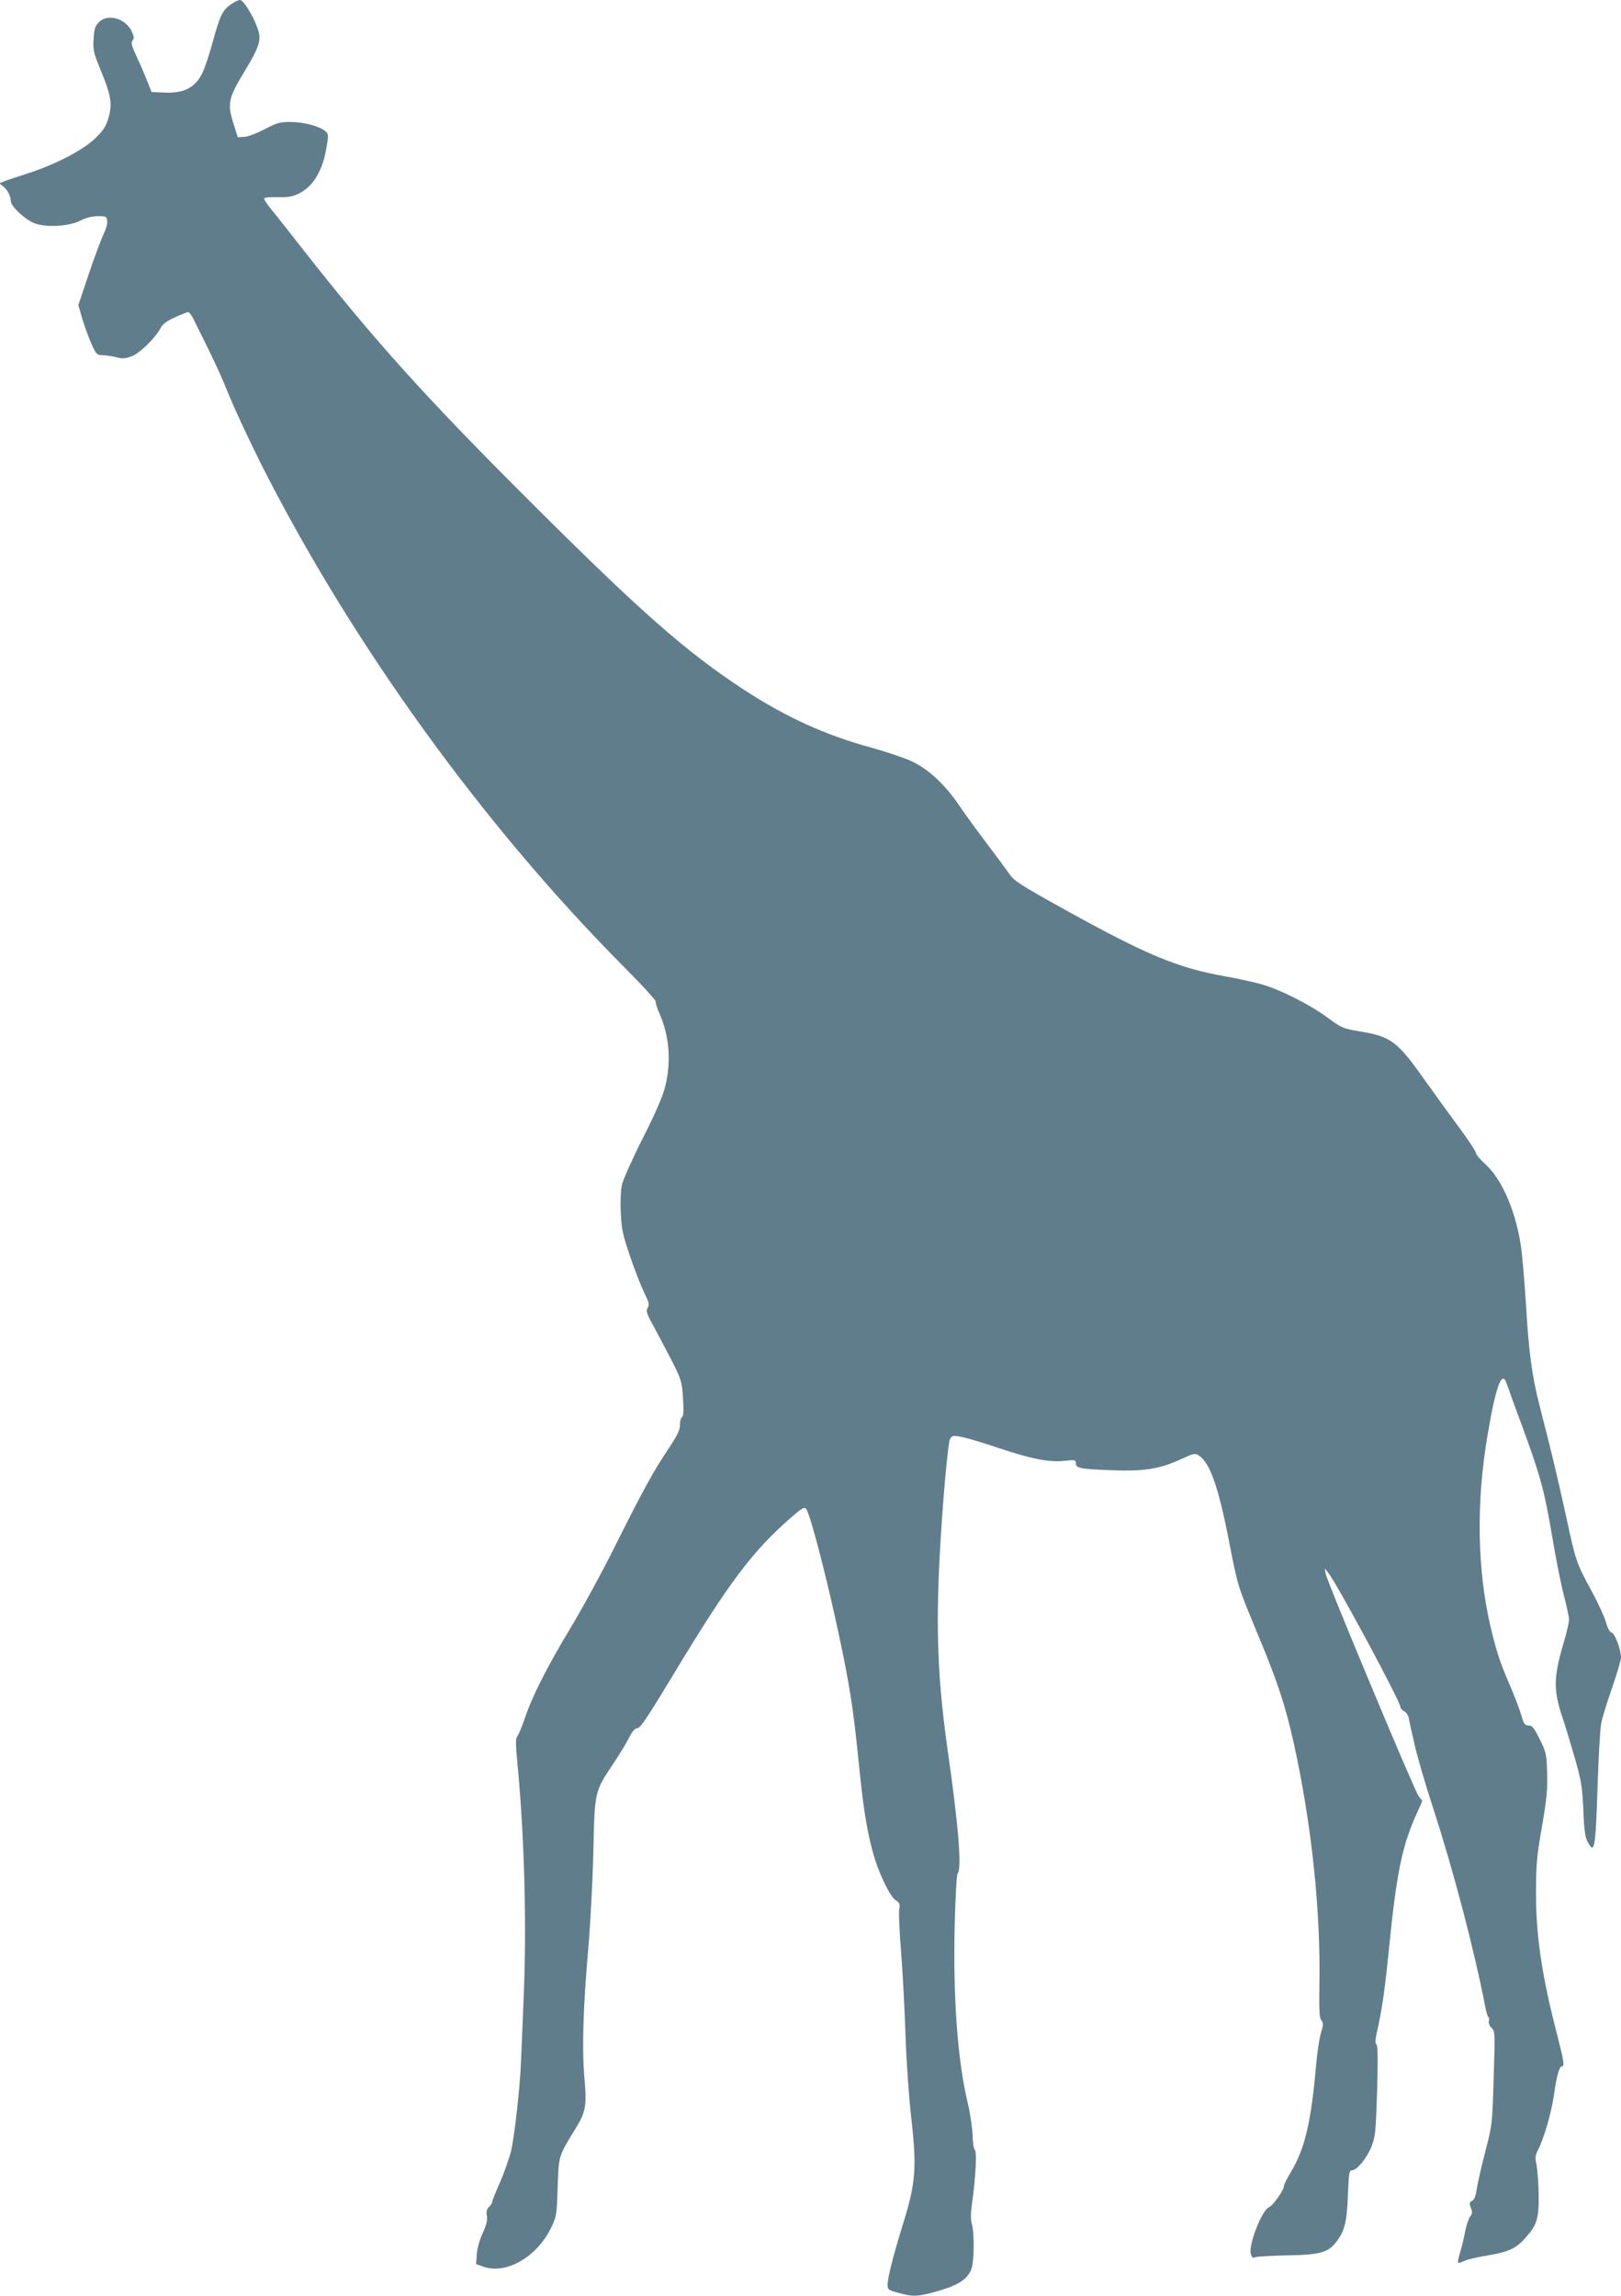 <?xml version="1.0" standalone="no"?>
<!DOCTYPE svg PUBLIC "-//W3C//DTD SVG 20010904//EN"
 "http://www.w3.org/TR/2001/REC-SVG-20010904/DTD/svg10.dtd">
<svg version="1.0" xmlns="http://www.w3.org/2000/svg"
 width="904pt" height="1280pt" viewBox="0 0 904 1280"
 preserveAspectRatio="xMidYMid meet">
<g transform="translate(0,1280) scale(0.1,-0.1)"
fill="#607d8b" stroke="none">
<path d="M1290 12777 c-48 -31 -64 -65 -103 -209 -19 -70 -45 -147 -57 -172
-41 -86 -104 -118 -220 -112 l-65 3 -23 59 c-13 33 -39 94 -59 136 -29 63 -34
80 -24 92 10 12 9 22 -5 52 -35 73 -136 100 -184 49 -20 -21 -25 -39 -28 -93
-4 -62 0 -77 41 -177 57 -138 64 -185 42 -262 -14 -47 -27 -69 -75 -115 -69
-67 -227 -148 -385 -198 -55 -18 -111 -36 -125 -42 l-24 -10 21 -16 c25 -21
43 -54 43 -82 0 -30 79 -104 133 -125 66 -25 195 -17 257 16 29 15 62 23 95
24 47 0 50 -2 53 -27 2 -16 -8 -49 -21 -75 -13 -27 -50 -126 -82 -221 l-58
-173 22 -77 c13 -42 36 -105 51 -139 26 -58 31 -63 60 -63 17 0 51 -5 76 -11
37 -10 52 -9 89 5 46 18 132 102 161 158 11 21 35 39 80 59 35 16 68 29 74 29
5 0 18 -17 28 -37 112 -224 148 -300 202 -433 35 -85 116 -258 180 -385 507
-1000 1236 -2008 2023 -2799 98 -98 176 -184 174 -190 -2 -6 7 -35 20 -65 56
-125 67 -270 33 -407 -13 -54 -53 -147 -125 -289 -58 -115 -110 -232 -116
-258 -7 -27 -10 -93 -7 -155 4 -95 10 -123 52 -247 26 -77 62 -168 79 -203 27
-54 29 -66 19 -83 -11 -18 -7 -32 38 -112 27 -51 73 -138 102 -194 48 -96 51
-109 57 -199 5 -70 3 -98 -6 -106 -7 -5 -12 -25 -11 -43 1 -26 -14 -56 -64
-132 -86 -129 -141 -229 -299 -545 -72 -145 -185 -351 -250 -459 -130 -215
-213 -380 -254 -504 -15 -44 -33 -87 -40 -95 -10 -12 -10 -41 1 -155 39 -414
52 -899 34 -1310 -7 -165 -13 -327 -15 -360 -5 -133 -37 -415 -55 -488 -11
-43 -39 -122 -62 -175 -24 -53 -43 -102 -43 -108 0 -6 -8 -19 -18 -28 -13 -13
-16 -27 -12 -49 5 -23 -2 -50 -23 -97 -18 -38 -31 -87 -33 -119 l-4 -54 40
-14 c126 -45 297 52 377 214 32 66 33 71 38 228 6 177 4 172 95 320 63 102 68
131 54 293 -14 163 -7 389 22 722 11 129 24 370 28 535 8 343 5 333 115 498
30 45 68 107 83 137 20 39 34 55 48 55 16 0 61 68 205 307 302 500 432 674
644 861 65 57 81 67 91 55 22 -22 119 -396 189 -729 54 -254 75 -390 102 -657
28 -279 44 -385 80 -522 29 -112 95 -252 130 -275 21 -13 24 -21 19 -48 -4
-18 1 -125 10 -237 9 -113 20 -324 25 -470 5 -146 19 -344 30 -440 34 -297 28
-378 -45 -612 -55 -178 -85 -298 -85 -336 0 -27 4 -30 60 -45 77 -22 104 -21
193 2 133 36 189 69 213 127 17 39 19 202 4 254 -7 24 -7 59 0 110 21 148 29
294 16 305 -6 6 -11 41 -12 80 -1 39 -13 120 -27 180 -56 233 -82 577 -73 985
4 163 11 289 16 294 25 25 6 264 -55 688 -65 458 -71 774 -25 1383 12 158 29
322 36 347 3 9 11 19 18 21 19 7 103 -15 261 -68 178 -59 273 -78 358 -70 62
7 67 6 67 -13 0 -28 22 -32 201 -39 181 -7 266 7 388 63 69 32 76 33 97 19 62
-40 109 -175 169 -483 50 -254 45 -238 165 -527 106 -255 147 -380 195 -593
99 -448 151 -935 143 -1353 -2 -141 0 -179 11 -193 12 -15 12 -24 -2 -69 -9
-29 -21 -109 -27 -177 -28 -323 -63 -471 -144 -605 -20 -33 -36 -66 -36 -74 0
-22 -63 -110 -83 -117 -37 -12 -113 -204 -102 -256 6 -25 10 -29 28 -22 12 4
93 8 179 10 180 3 226 16 271 76 46 60 59 112 64 261 5 122 7 137 23 137 28 0
85 71 110 136 20 53 23 84 30 309 5 174 4 252 -4 257 -7 5 -7 24 2 65 30 132
44 231 68 468 41 410 71 562 145 732 l41 92 -21 28 c-25 34 -510 1196 -518
1238 l-5 30 19 -23 c48 -59 403 -719 403 -749 0 -7 9 -17 20 -23 11 -6 22 -21
25 -33 2 -12 16 -76 31 -141 14 -66 63 -235 109 -375 110 -339 225 -776 286
-1089 6 -34 15 -65 19 -67 5 -3 6 -13 3 -24 -3 -11 4 -26 15 -37 20 -18 20
-27 12 -279 -8 -259 -8 -261 -48 -415 -22 -85 -43 -179 -47 -208 -5 -35 -13
-55 -25 -62 -16 -8 -17 -14 -7 -39 9 -24 8 -34 -4 -48 -8 -10 -21 -47 -28 -83
-7 -36 -19 -89 -28 -117 -9 -29 -14 -55 -11 -58 2 -3 18 2 34 10 16 8 74 21
128 30 115 19 159 38 209 94 69 76 79 109 78 244 -1 66 -7 142 -12 168 -9 39
-7 53 7 80 35 68 75 207 90 309 15 107 30 160 45 160 15 0 10 31 -26 171 -86
332 -119 552 -119 794 0 158 4 203 33 370 27 155 32 210 29 301 -3 104 -5 114
-41 187 -32 64 -42 77 -62 77 -21 0 -27 8 -41 57 -9 32 -38 108 -64 168 -56
131 -71 176 -105 315 -77 322 -84 700 -19 1080 46 274 81 366 107 285 5 -16
45 -127 89 -245 100 -273 120 -348 164 -605 19 -115 48 -261 64 -324 17 -63
30 -126 30 -141 0 -15 -12 -68 -26 -116 -61 -204 -63 -273 -9 -434 14 -41 44
-140 67 -220 37 -130 42 -160 48 -290 4 -110 10 -153 23 -177 40 -74 45 -45
57 322 5 160 14 312 20 339 5 27 32 115 60 195 28 80 50 157 50 170 0 44 -34
134 -52 139 -11 2 -23 25 -33 61 -9 31 -45 108 -79 171 -84 154 -88 164 -141
411 -47 215 -83 366 -149 622 -42 163 -61 303 -76 567 -7 107 -18 242 -25 300
-26 203 -105 392 -201 479 -30 27 -54 56 -54 65 0 8 -42 71 -92 139 -51 69
-132 180 -180 248 -165 234 -197 259 -371 288 -99 17 -104 19 -184 78 -92 68
-253 151 -357 182 -37 12 -132 33 -210 47 -270 48 -438 118 -904 376 -247 137
-277 157 -305 198 -17 25 -72 99 -122 165 -50 66 -120 161 -154 212 -80 118
-170 202 -263 247 -40 19 -140 53 -223 76 -264 72 -479 170 -720 327 -320 210
-571 431 -1180 1038 -589 587 -873 902 -1269 1406 -75 96 -156 199 -181 229
-25 30 -44 59 -42 64 2 5 36 8 75 7 57 -2 82 2 117 19 81 39 135 128 156 259
12 72 12 75 -10 92 -33 27 -121 49 -193 49 -56 0 -75 -5 -141 -40 -42 -22 -93
-42 -114 -43 l-37 -2 -22 70 c-38 117 -32 146 62 301 83 137 94 175 69 240
-26 72 -78 153 -96 154 -9 0 -31 -10 -49 -23z"/>
</g>
</svg>
